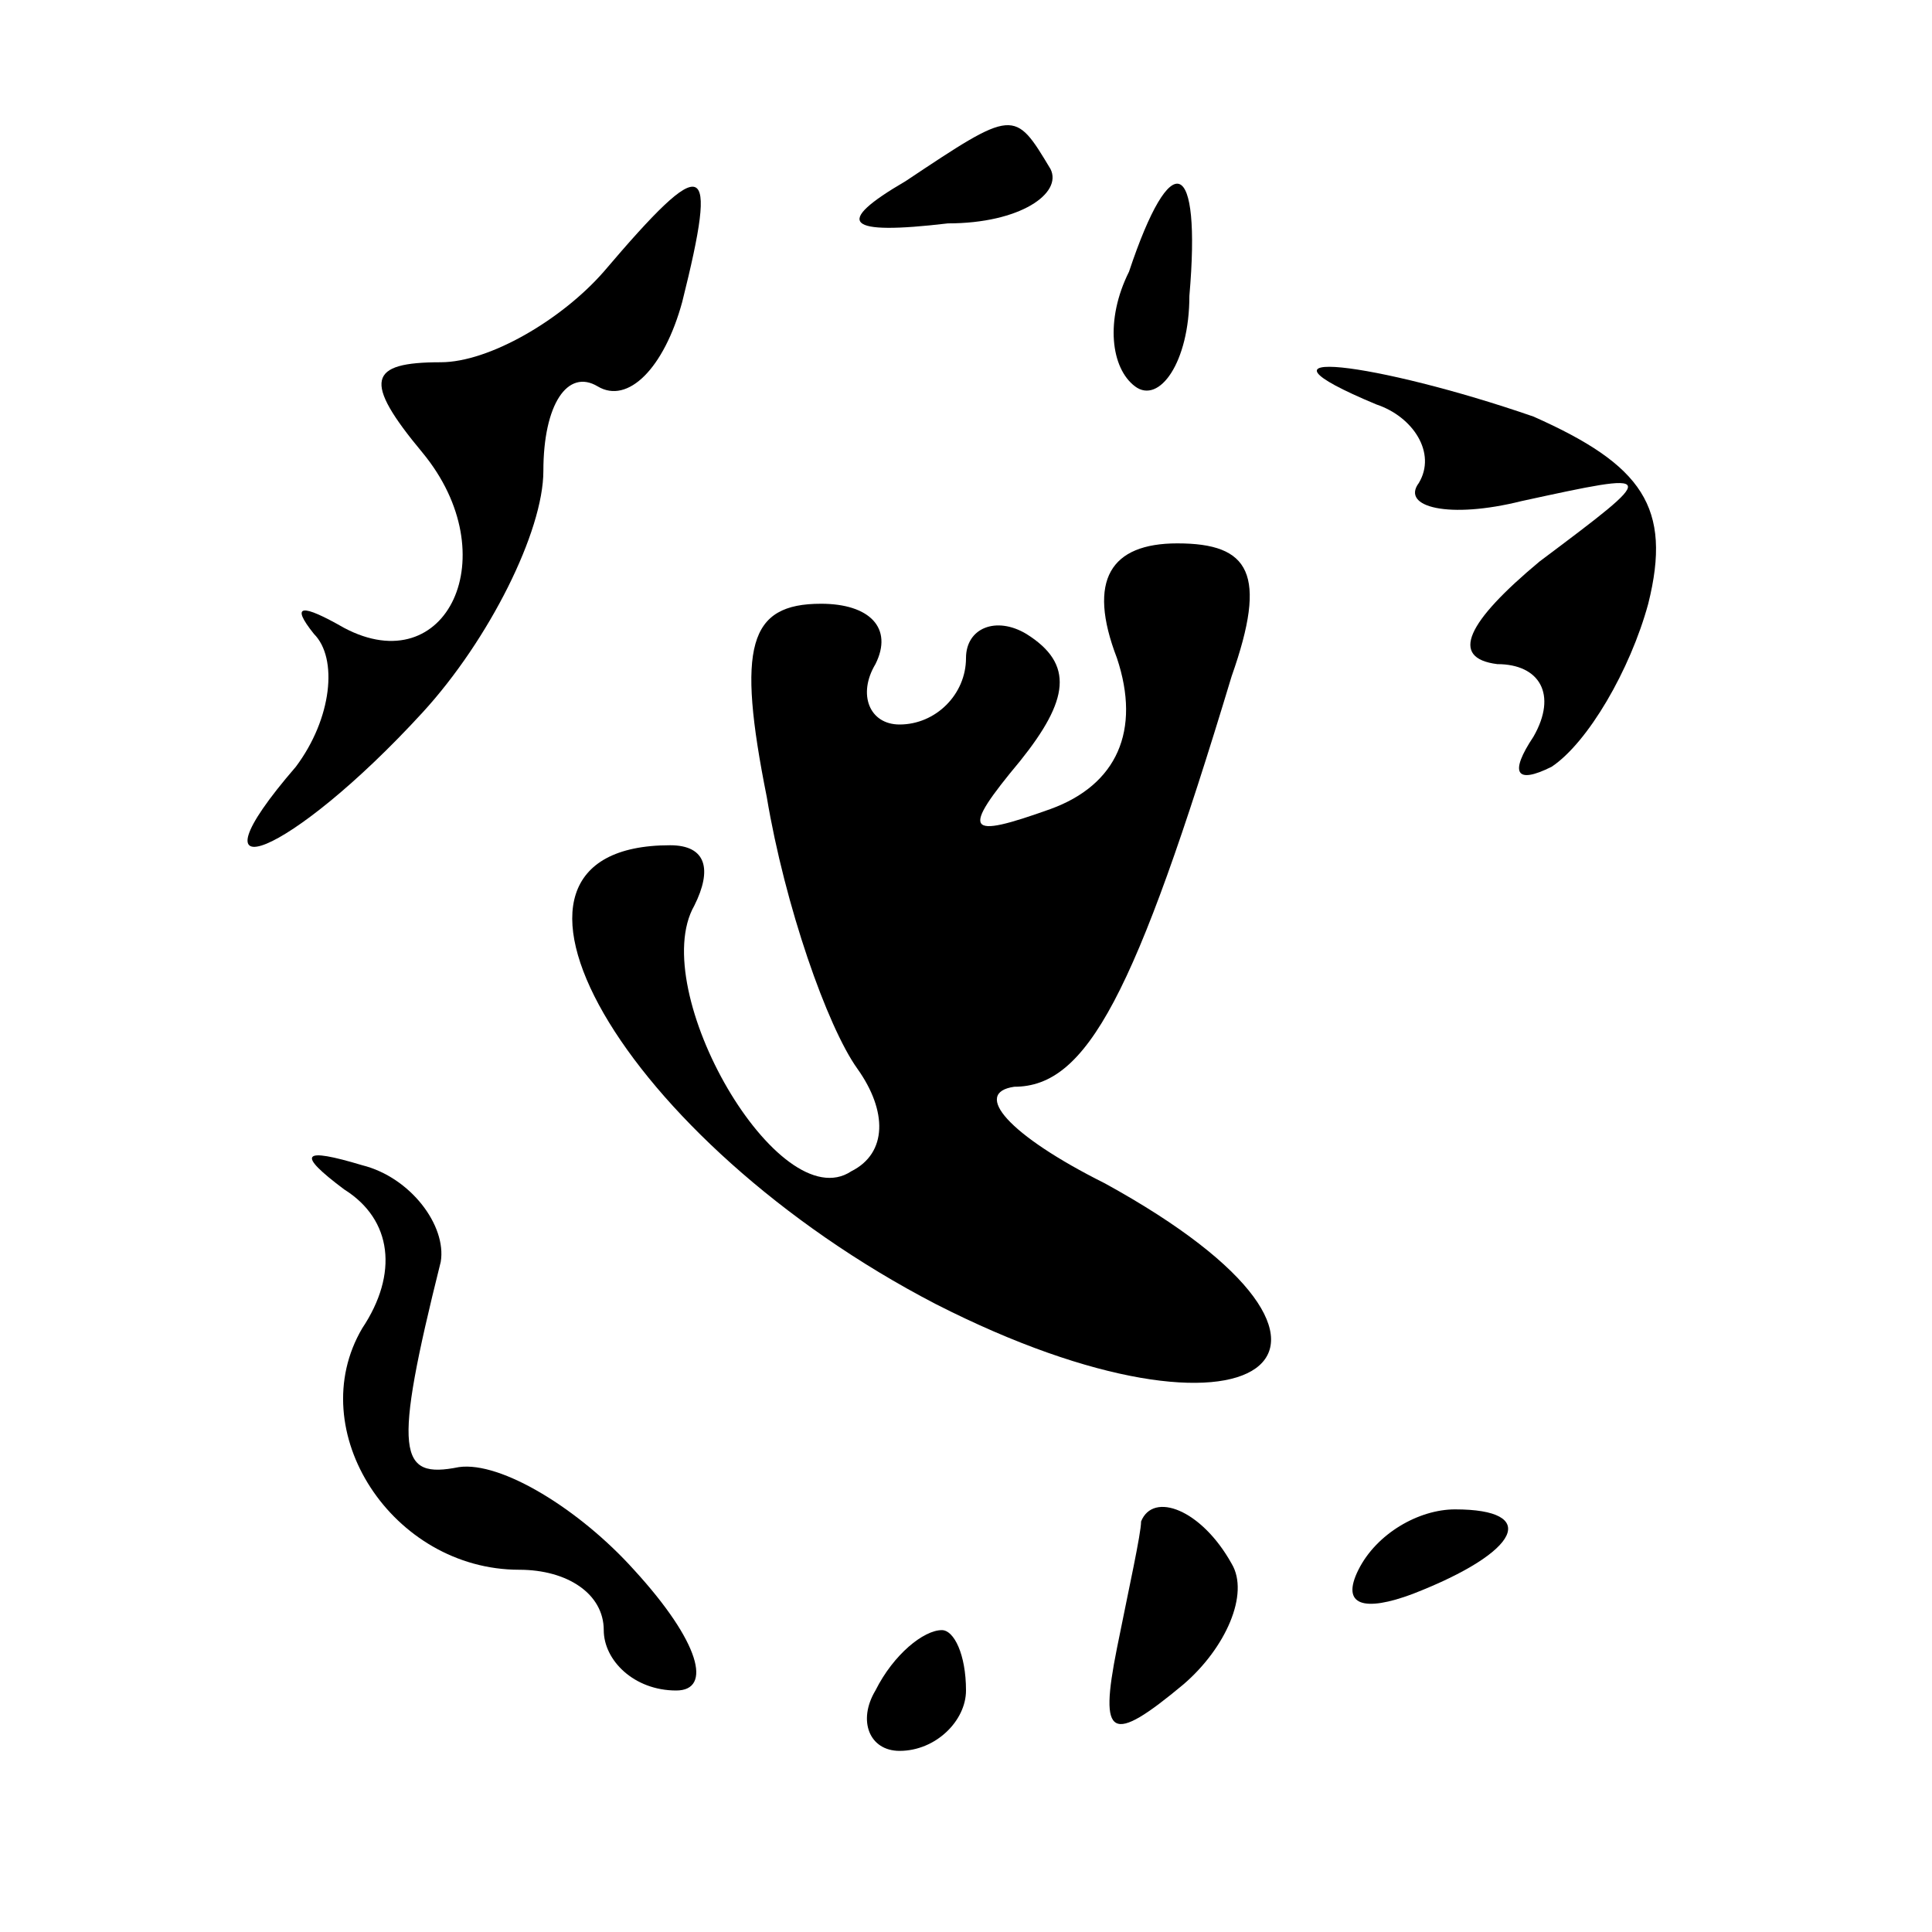 <?xml version="1.0" encoding="UTF-8" standalone="no"?> <svg xmlns="http://www.w3.org/2000/svg" version="1.0" width="32pt" height="32pt" viewBox="0 0 32 32" preserveAspectRatio="xMidYMid meet"><g transform="translate(0,32) scale(0.1,-0.1)" fill="#000000" stroke="none"><path d="M150 290 c-12 -7 -10 -9 7 -7 12 0 19 5 17 9 -6 10 -6 10 -24 -2z"></path><path d="M100 275 c-7 -8 -19 -15 -27 -15 -12 0 -13 -3 -3 -15 14 -17 4 -38 -13 -29 -7 4 -9 4 -5 -1 4 -4 3 -14 -3 -22 -19 -22 -1 -15 21 9 11 12 20 30 20 40 0 11 4 17 9 14 5 -3 11 3 14 14 6 24 4 25 -13 5z"></path><path d="M187 275 c-4 -8 -3 -16 1 -19 4 -3 9 4 9 15 2 23 -3 25 -10 4z"></path><path d="M228 253 c6 -2 10 -8 7 -13 -3 -4 5 -6 17 -3 23 5 23 5 3 -10 -12 -10 -15 -16 -7 -17 7 0 10 -5 6 -12 -4 -6 -3 -8 3 -5 6 4 13 16 16 27 4 16 -1 23 -19 31 -26 9 -50 12 -26 2z"></path><path d="M185 211 c4 -12 0 -21 -11 -25 -14 -5 -15 -4 -5 8 8 10 9 16 1 21 -5 3 -10 1 -10 -4 0 -6 -5 -11 -11 -11 -5 0 -7 5 -4 10 3 6 -1 10 -9 10 -12 0 -14 -7 -9 -32 3 -18 10 -38 15 -45 5 -7 5 -14 -1 -17 -12 -8 -34 30 -26 44 3 6 2 10 -4 10 -36 0 -8 -49 44 -76 53 -27 79 -8 28 20 -16 8 -22 15 -15 16 12 0 20 15 36 68 6 17 3 22 -9 22 -11 0 -15 -6 -10 -19z"></path><path d="M57 123 c8 -5 9 -14 3 -23 -10 -17 5 -40 26 -40 8 0 14 -4 14 -10 0 -5 5 -10 12 -10 6 0 4 8 -7 20 -9 10 -22 18 -29 17 -10 -2 -11 2 -3 34 1 6 -5 14 -13 16 -10 3 -11 2 -3 -4z"></path><path d="M189 68 c0 -2 -2 -11 -4 -21 -3 -15 -1 -16 11 -6 7 6 11 15 8 20 -5 9 -13 12 -15 7z"></path><path d="M225 60 c-3 -6 1 -7 9 -4 18 7 21 14 7 14 -6 0 -13 -4 -16 -10z"></path><path d="M145 40 c-3 -5 -1 -10 4 -10 6 0 11 5 11 10 0 6 -2 10 -4 10 -3 0 -8 -4 -11 -10z"></path></g></svg> 